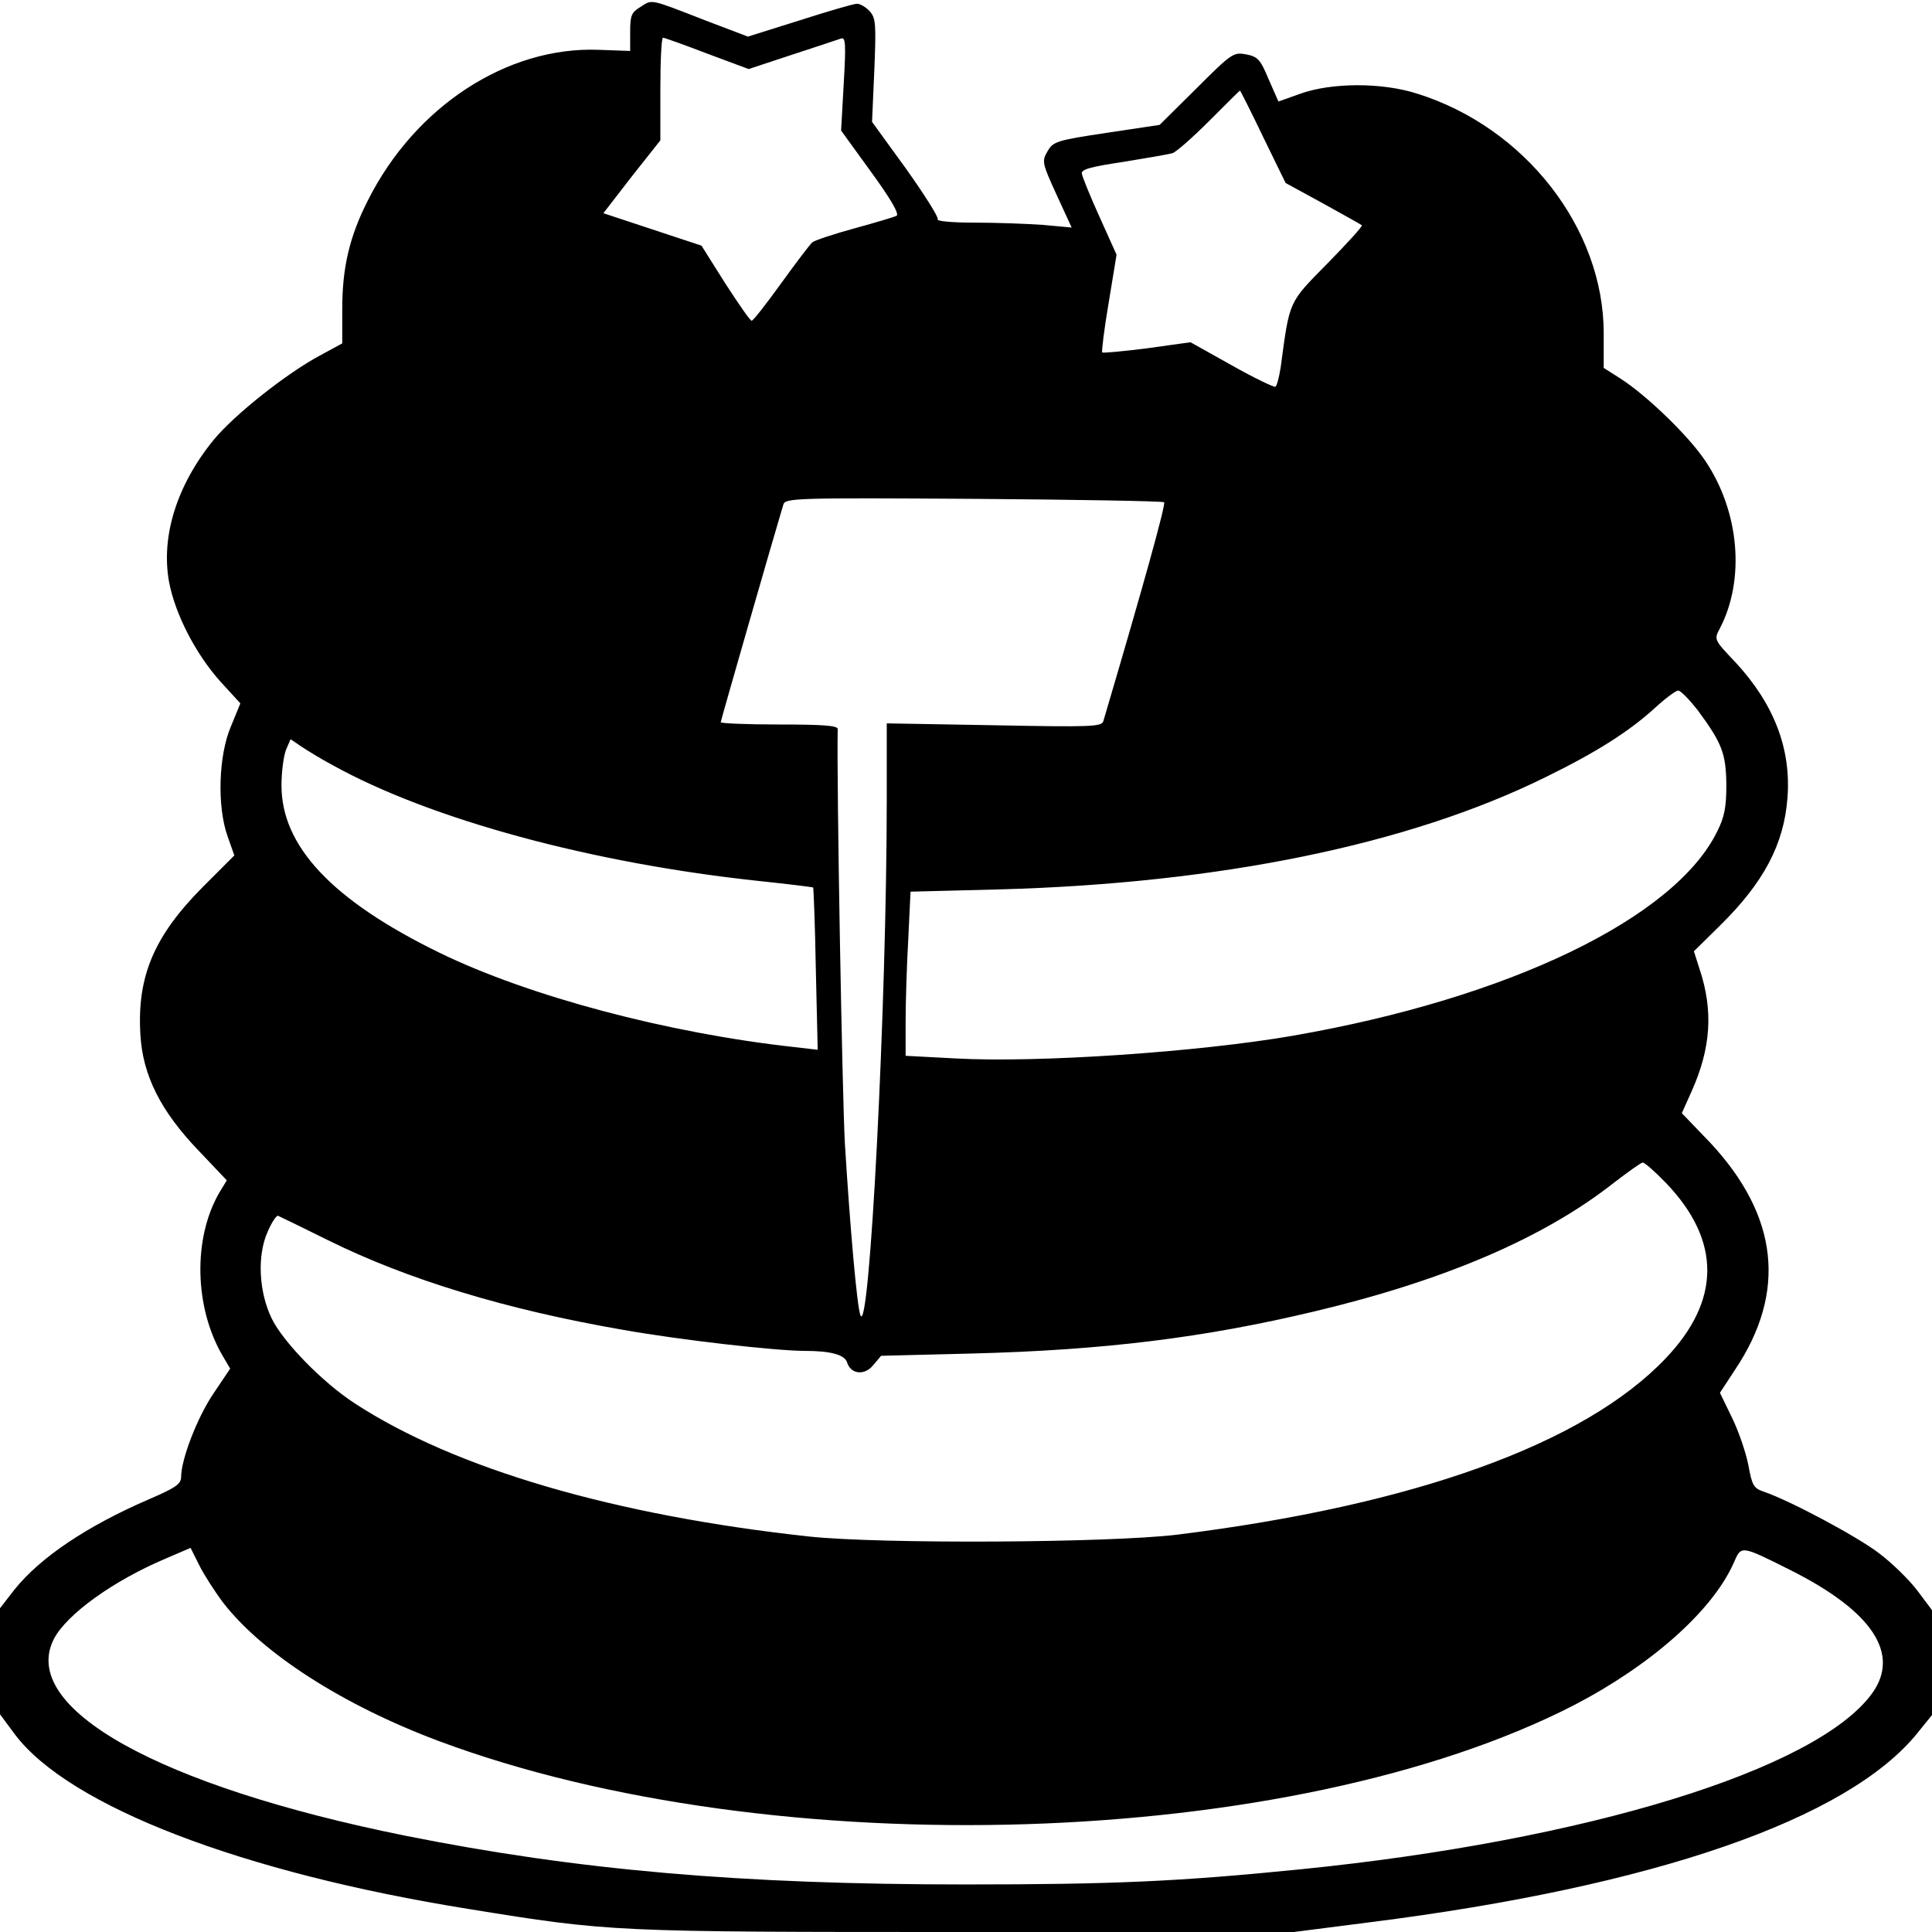<?xml version="1.0" standalone="no"?>
<!DOCTYPE svg PUBLIC "-//W3C//DTD SVG 20010904//EN"
 "http://www.w3.org/TR/2001/REC-SVG-20010904/DTD/svg10.dtd">
<svg version="1.0" xmlns="http://www.w3.org/2000/svg"
 width="512pt" height="512pt" viewBox="0 0 512 512"
 preserveAspectRatio="xMidYMid meet">
<g transform="translate(0,512) scale(0.1,-0.1)"
fill="#000000" stroke="none">
<path d="M1698 5102 c-25 -15 -28 -23 -28 -67 l0 -50 -84 3 c-242 9 -486 -150
-611 -399 -49 -96 -68 -179 -68 -287 l0 -92 -57 -31 c-89 -47 -230 -159 -284
-225 -97 -119 -140 -255 -118 -376 16 -85 70 -190 135 -263 l54 -59 -25 -61
c-33 -77 -37 -212 -9 -291 l18 -51 -84 -84 c-129 -130 -174 -237 -165 -390 6
-109 54 -204 155 -309 l74 -78 -20 -33 c-70 -121 -66 -304 9 -432 l20 -34 -45
-67 c-43 -64 -85 -174 -85 -220 0 -19 -15 -29 -87 -60 -164 -71 -287 -154
-355 -239 l-38 -49 0 -140 0 -141 40 -54 c144 -190 602 -366 1202 -462 376
-61 381 -61 1319 -61 l868 0 203 26 c752 95 1266 273 1450 502 l38 47 0 139 0
139 -39 52 c-22 29 -68 74 -103 100 -58 44 -234 138 -304 162 -27 9 -31 17
-41 72 -7 34 -26 90 -44 126 l-31 64 40 61 c138 206 115 408 -66 602 l-75 78
26 58 c51 114 58 213 21 324 l-15 47 69 68 c116 114 170 216 179 339 10 130
-36 249 -138 359 -57 60 -57 60 -41 90 67 129 52 309 -39 444 -44 66 -156 174
-225 218 l-44 28 0 92 c0 278 -209 546 -495 635 -94 30 -226 29 -308 0 l-59
-21 -26 59 c-22 53 -29 60 -60 66 -33 6 -38 3 -131 -90 l-98 -97 -140 -21
c-133 -20 -142 -23 -157 -49 -15 -26 -15 -30 24 -115 l40 -87 -76 7 c-42 3
-124 6 -181 6 -62 0 -102 4 -98 9 3 5 -35 65 -84 134 l-90 124 6 136 c5 123 4
139 -12 157 -10 11 -25 20 -34 20 -9 0 -77 -20 -152 -44 l-137 -43 -113 43
c-149 58 -140 56 -171 36z m176 -124 l110 -41 115 38 c64 21 122 40 130 43 12
4 13 -15 7 -119 l-7 -125 79 -109 c51 -70 76 -112 68 -117 -6 -3 -56 -18 -111
-33 -55 -15 -106 -32 -112 -37 -7 -6 -44 -55 -83 -109 -39 -54 -74 -99 -78
-99 -4 0 -35 45 -70 99 l-63 100 -130 43 -130 43 75 97 76 96 0 136 c0 75 3
136 7 136 4 0 57 -19 117 -42z m1473 -220 l60 -123 99 -54 c54 -30 101 -56
103 -58 3 -2 -38 -47 -91 -101 -104 -106 -100 -96 -124 -275 -4 -26 -10 -49
-14 -52 -3 -2 -56 23 -116 57 l-109 61 -115 -16 c-63 -8 -117 -13 -119 -11 -2
2 5 61 17 131 l21 128 -45 100 c-25 55 -46 107 -47 115 -2 11 23 18 110 31 61
10 120 20 130 23 10 3 54 42 98 86 44 44 80 80 81 80 1 0 29 -55 61 -122z
m-262 -969 c5 -5 -54 -218 -161 -580 -4 -15 -32 -16 -289 -11 l-285 5 0 -199
c0 -549 -46 -1436 -70 -1369 -9 25 -27 228 -41 455 -7 128 -22 955 -19 1098 0
9 -38 12 -155 12 -85 0 -155 3 -155 6 0 4 140 491 166 577 5 17 33 18 504 15
274 -2 501 -6 505 -9z m1414 -551 c65 -88 75 -115 76 -198 0 -59 -5 -85 -24
-123 -113 -231 -554 -443 -1126 -542 -249 -43 -674 -72 -892 -60 l-133 7 0 92
c0 50 3 148 7 217 l6 126 236 6 c582 16 1083 118 1446 297 137 67 223 122 292
185 26 24 53 44 60 45 7 0 30 -24 52 -52z m-3617 -146 c260 -144 688 -260
1132 -307 76 -8 140 -16 141 -17 1 -2 5 -99 7 -216 l5 -214 -61 7 c-337 37
-705 135 -941 250 -285 139 -420 283 -419 445 0 36 6 78 12 93 l12 28 28 -19
c15 -10 52 -33 84 -50z m3534 -1108 c145 -152 145 -310 -2 -464 -216 -227
-667 -389 -1294 -467 -183 -22 -787 -25 -975 -5 -517 56 -940 180 -1205 353
-86 56 -190 163 -220 225 -34 70 -39 166 -11 229 11 26 24 45 28 43 5 -2 64
-31 133 -65 210 -104 473 -184 780 -237 151 -27 407 -56 483 -56 68 0 106 -10
112 -31 10 -31 46 -35 69 -7 l21 25 240 6 c352 9 617 42 910 112 344 82 605
194 790 339 39 30 74 55 78 55 5 1 33 -24 63 -55z m-3824 -1112 c104 -134 317
-271 571 -366 887 -331 2262 -288 3008 95 204 106 366 249 423 376 21 48 17
49 151 -18 217 -109 292 -222 216 -327 -147 -202 -758 -390 -1516 -466 -319
-32 -492 -40 -885 -40 -597 0 -1030 38 -1485 129 -655 132 -1026 339 -932 522
34 65 157 154 297 213 l65 28 23 -46 c13 -26 42 -71 64 -100z"/>
</g>
</svg>
